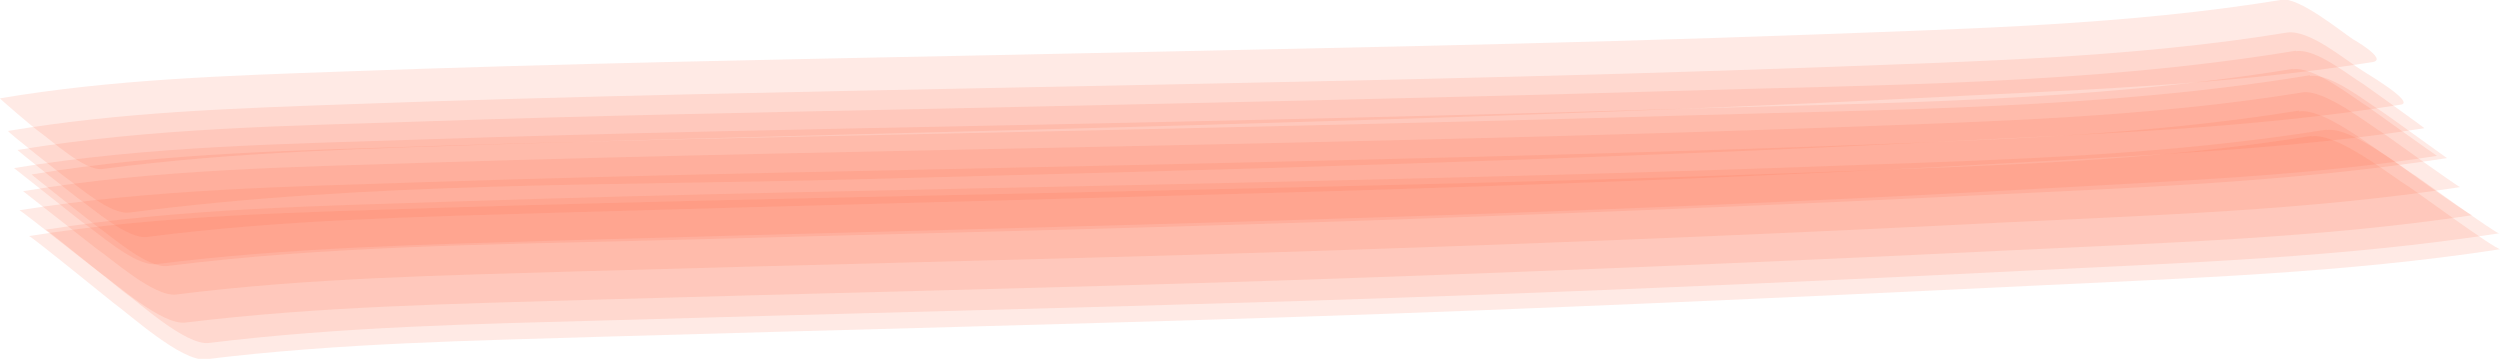 <?xml version="1.0" encoding="UTF-8"?>
<svg id="b" data-name="Layer 2" xmlns="http://www.w3.org/2000/svg" viewBox="0 0 55.18 7.92">
  <defs>
    <style>
      .d {
        fill: #ff6845;
        opacity: .14;
      }
    </style>
  </defs>
  <g id="c" data-name="Layer 1">
    <g>
      <path class="d" d="M50.47.72c-3.36.55-6.78.63-10.18.76-5.93.22-11.87.33-17.81.45-4.92.1-9.84.19-14.76.37-2.52.09-5.04.17-7.54.59-.05,0,1.27,1.03,1.26,1.02.29.2,1,.84,1.42.78,5.25-.68,10.66-.59,15.96-.73,4.08-.11,8.16-.21,12.25-.35s7.81-.28,11.71-.48c3.41-.18,6.83-.28,10.21-.82.33-.05-.74-.68-.83-.74-.39-.24-1.19-.93-1.69-.85Z"/>
      <path class="d" d="M50.99,1.66c-4.55.75-9.22.75-13.81.89-5.44.16-10.89.28-16.34.4-3.73.08-7.46.15-11.19.27-2.99.1-5.99.14-8.95.63-.02,0,1.43,1.14,1.42,1.13.31.21,1.13.95,1.58.89,3.5-.44,7.05-.47,10.57-.56,5.92-.16,11.84-.29,17.76-.51,3.88-.14,7.76-.3,11.64-.49,3.46-.17,6.92-.29,10.34-.82,0,0-1.43-1.03-1.44-1.03-.33-.2-1.14-.86-1.59-.78Z"/>
      <path class="d" d="M50.34,0c-3.39.55-6.83.63-10.26.76-5.93.22-11.86.32-17.8.45-4.92.1-9.84.19-14.75.37C5,1.67,2.49,1.75,0,2.17c-.02,0,.73.64.83.71.3.21,1.04.9,1.43.85,2.94-.39,5.91-.45,8.88-.55,5.09-.16,10.18-.27,15.27-.42s10.55-.32,15.82-.59c3.39-.18,6.79-.27,10.14-.8.35-.06-.46-.52-.43-.5-.3-.2-1.2-.94-1.6-.88Z"/>
      <path class="d" d="M51.02,3c-3.42.55-6.88.65-10.34.78-5.26.2-10.52.32-15.79.44s-10.2.21-15.3.37c-2.99.1-5.99.15-8.95.62.05,0,1.84,1.46,1.87,1.48.34.24,1.5,1.3,2.03,1.24,2.93-.36,5.88-.41,8.83-.5,5.13-.15,10.25-.27,15.38-.44s10.69-.42,16.04-.68c3.48-.17,6.96-.28,10.4-.81-.1.02-1.95-1.34-2.01-1.37-.38-.23-1.6-1.21-2.16-1.12Z"/>
      <path class="d" d="M50.82,2.04c-3.41.55-6.86.64-10.31.77-5.26.19-10.52.31-15.77.42s-10.2.2-15.29.36c-2.99.1-5.99.14-8.94.63,0,0,1.61,1.26,1.61,1.26.33.22,1.28,1.08,1.77,1.02,2.93-.37,5.89-.42,8.84-.51,5.11-.15,10.22-.26,15.33-.42,5.32-.17,10.64-.38,15.96-.65,3.44-.17,6.88-.27,10.28-.79-.04,0-1.64-1.15-1.67-1.17-.35-.21-1.32-1-1.82-.92Z"/>
      <path class="d" d="M50.67,1.12c-4.55.75-9.22.75-13.82.89-5.4.16-10.81.27-16.21.39-3.77.08-7.53.15-11.3.28-2.99.1-6,.14-8.95.63-.03,0,1.36,1.09,1.35,1.08.3.2,1.07.9,1.51.84,2.94-.38,5.91-.44,8.86-.53,5.76-.17,11.51-.31,17.27-.48,5.16-.16,10.32-.35,15.48-.65,2.9-.17,5.78-.29,8.65-.74.02,0-1.34-.97-1.34-.97-.32-.19-1.06-.8-1.49-.73Z"/>
      <path class="d" d="M50.75,2.44c-3.41.55-6.85.65-10.3.78-5.26.19-10.52.31-15.78.43s-10.2.2-15.29.37c-2.99.1-5.99.15-8.95.62.03,0,1.73,1.35,1.75,1.36.34.23,1.39,1.18,1.91,1.12,2.93-.36,5.88-.41,8.83-.5,5.12-.15,10.23-.26,15.35-.43s10.66-.4,15.99-.66c3.45-.17,6.9-.27,10.31-.78-.07.01-1.8-1.25-1.84-1.27-.36-.22-1.46-1.11-1.99-1.02Z"/>
      <path class="d" d="M51.36,2.86c-3.42.55-6.86.66-10.32.78-5.26.2-10.52.32-15.79.44-5.1.11-10.2.2-15.3.37-2.99.1-5.99.15-8.94.62.02,0,1.71,1.36,1.72,1.37.33.23,1.37,1.19,1.88,1.13,2.93-.36,5.89-.42,8.83-.5,5.12-.15,10.24-.27,15.36-.43,5.34-.17,10.67-.4,16-.67,3.46-.17,6.93-.29,10.36-.82-.07.01-1.79-1.24-1.83-1.26-.36-.22-1.45-1.1-1.98-1.02Z"/>
      <path class="d" d="M50.61,1.52c-4.55.74-9.22.75-13.82.89s-9.52.25-14.29.35c-4.41.09-8.83.17-13.24.32-2.99.1-5.99.14-8.95.63,0,0,1.49,1.18,1.49,1.18.32.21,1.18,1,1.65.94,2.93-.37,5.9-.43,8.85-.52,5.8-.17,11.6-.3,17.4-.49,5.13-.16,10.27-.37,15.4-.66,2.92-.17,5.8-.27,8.69-.72-.01,0-1.51-1.07-1.52-1.08-.33-.2-1.2-.91-1.67-.83Z"/>
    </g>
  </g>
</svg>